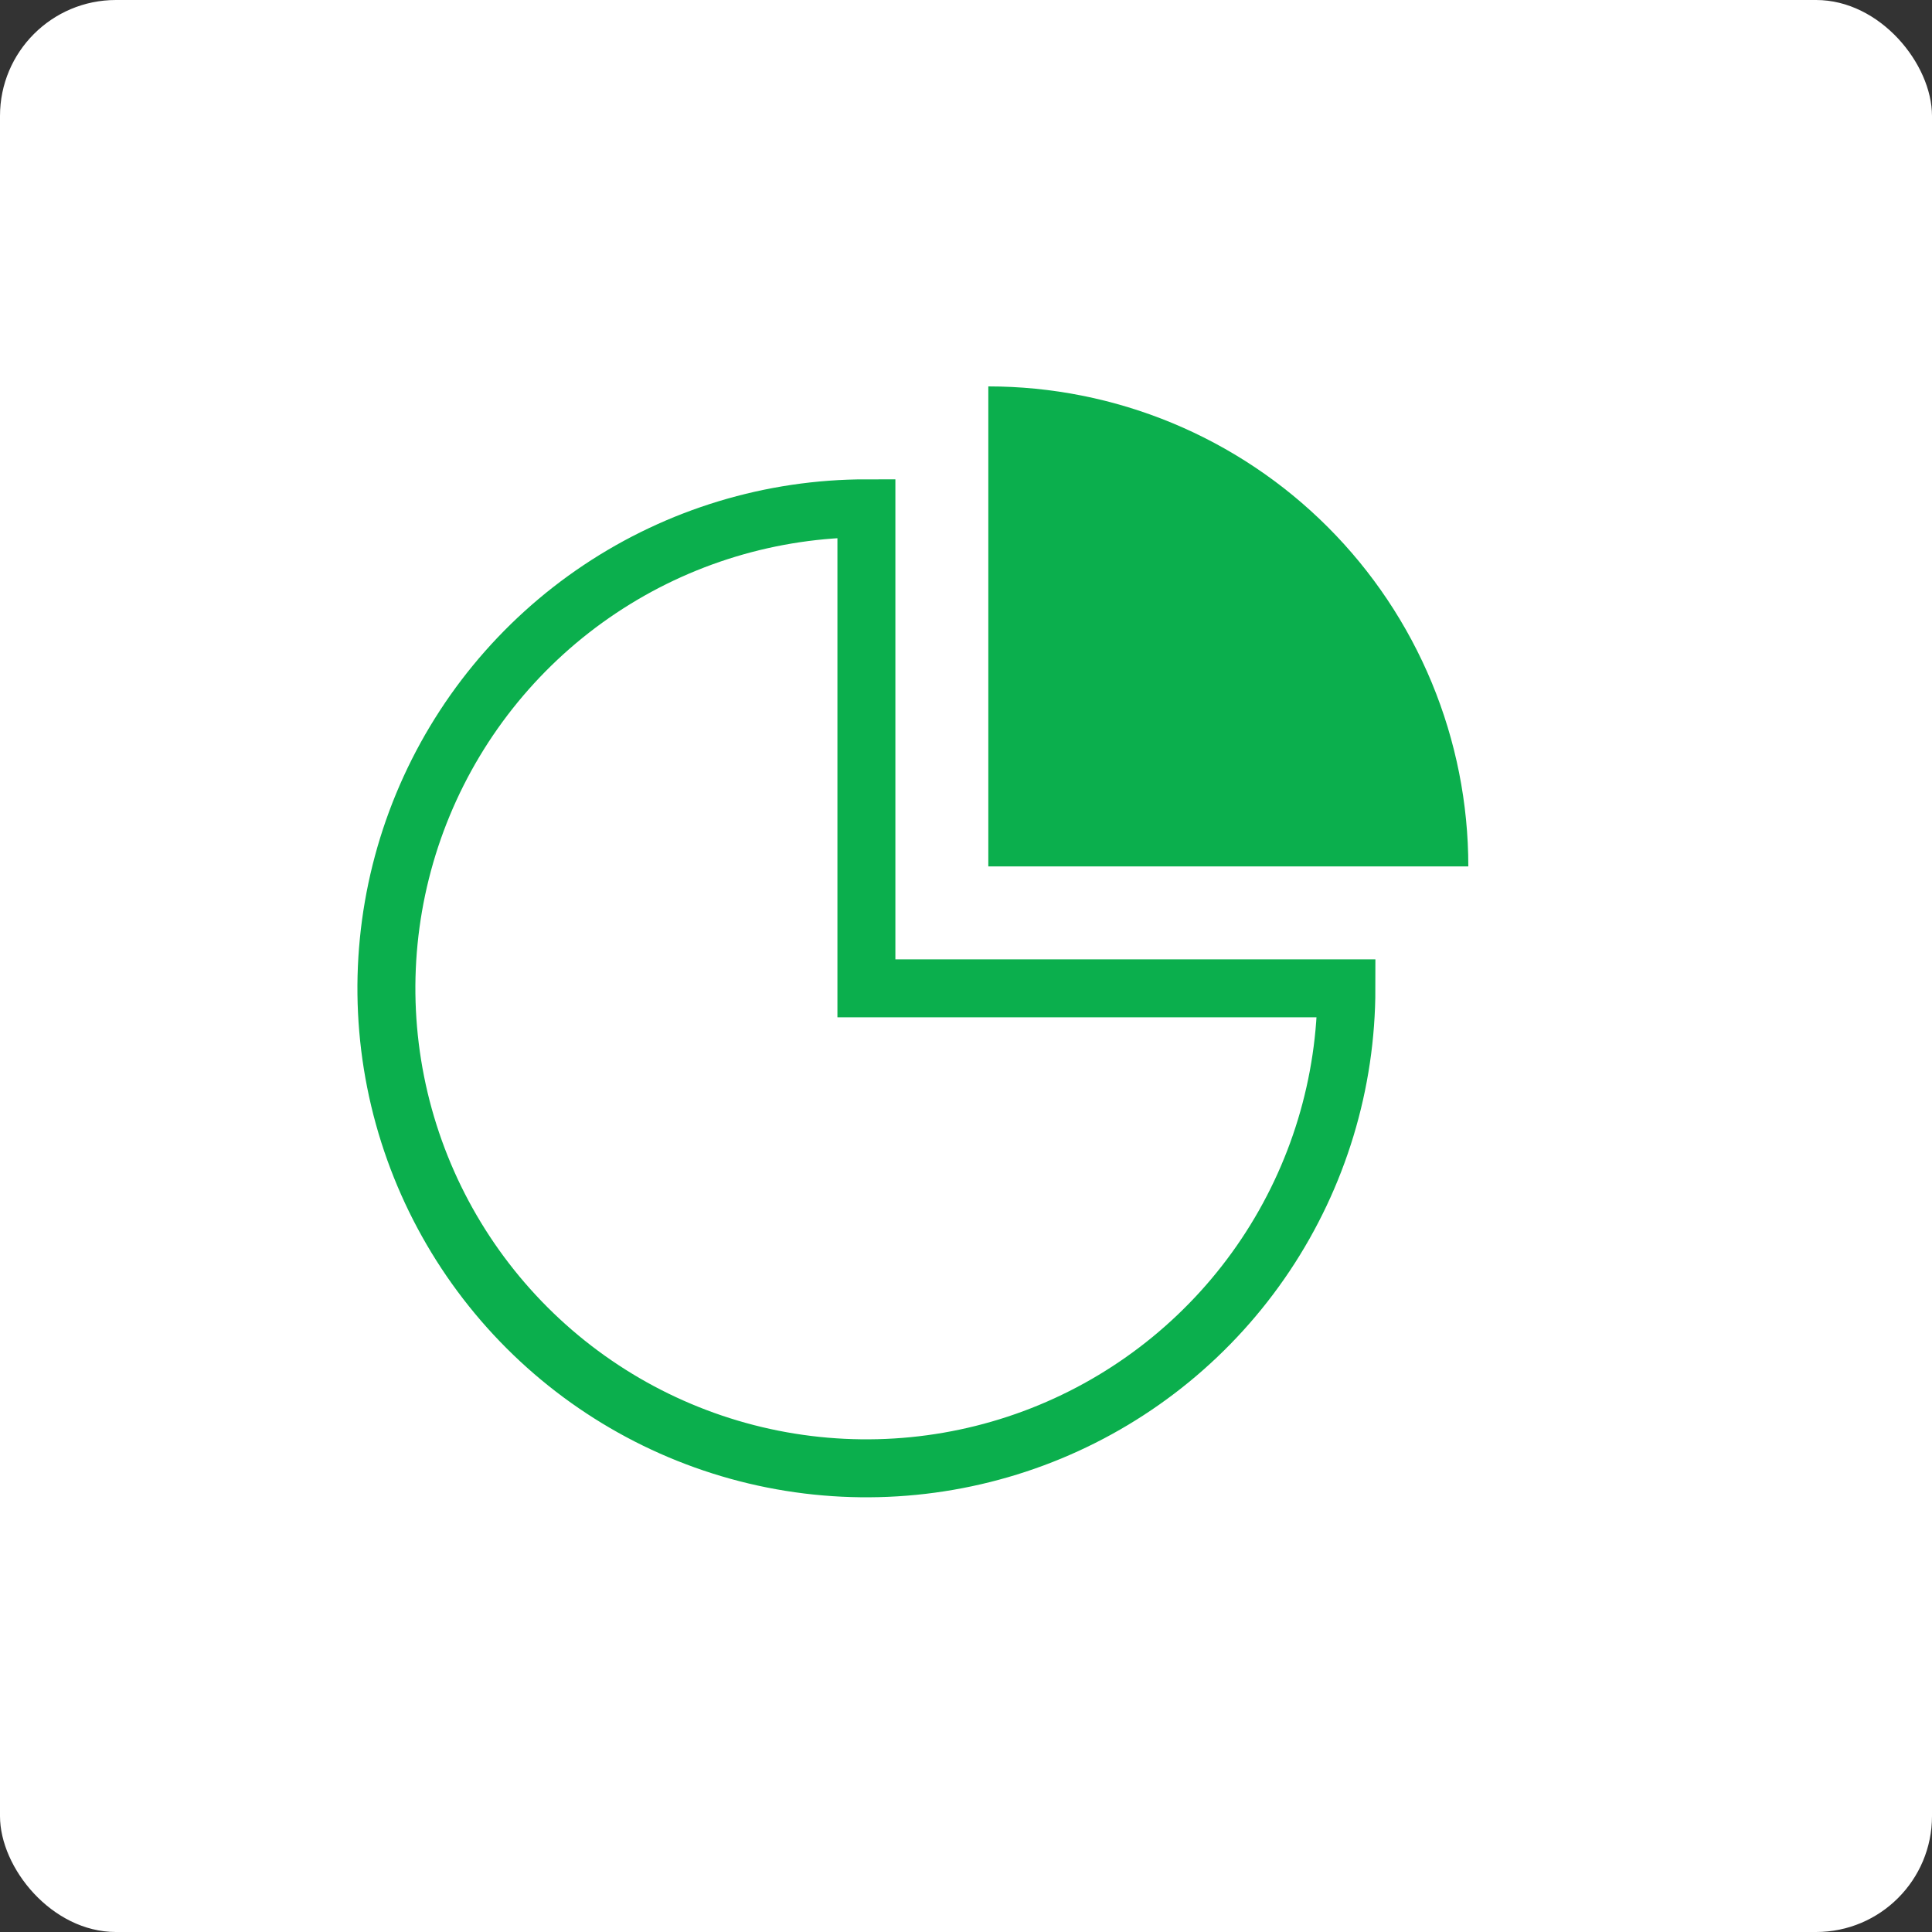 <?xml version="1.0" encoding="UTF-8"?> <svg xmlns="http://www.w3.org/2000/svg" width="100" height="100" viewBox="0 0 100 100" fill="none"><rect x="0" y="0" width="100" height="100" fill="#333333" stroke="none"/><rect width="100" height="100" rx="6" fill="white"></rect><path d="M69.69 51.155C69.69 56.069 68.233 60.872 65.503 64.958C62.773 69.044 58.893 72.228 54.353 74.109C49.813 75.989 44.818 76.481 39.998 75.523C35.179 74.564 30.752 72.198 27.277 68.723C23.802 65.249 21.436 60.822 20.477 56.002C19.519 51.183 20.011 46.187 21.891 41.647C23.772 37.107 26.956 33.227 31.042 30.497C35.128 27.767 39.931 26.31 44.845 26.31L44.845 51.155H69.69Z" stroke="#0BAF4D" stroke-width="3"></path><path d="M51.155 20C54.418 20 57.648 20.643 60.663 21.891C63.677 23.14 66.416 24.97 68.723 27.277C71.03 29.584 72.86 32.323 74.109 35.337C75.357 38.352 76 41.582 76 44.845L51.155 44.845V20Z" fill="#0BAF4D"></path></svg> 